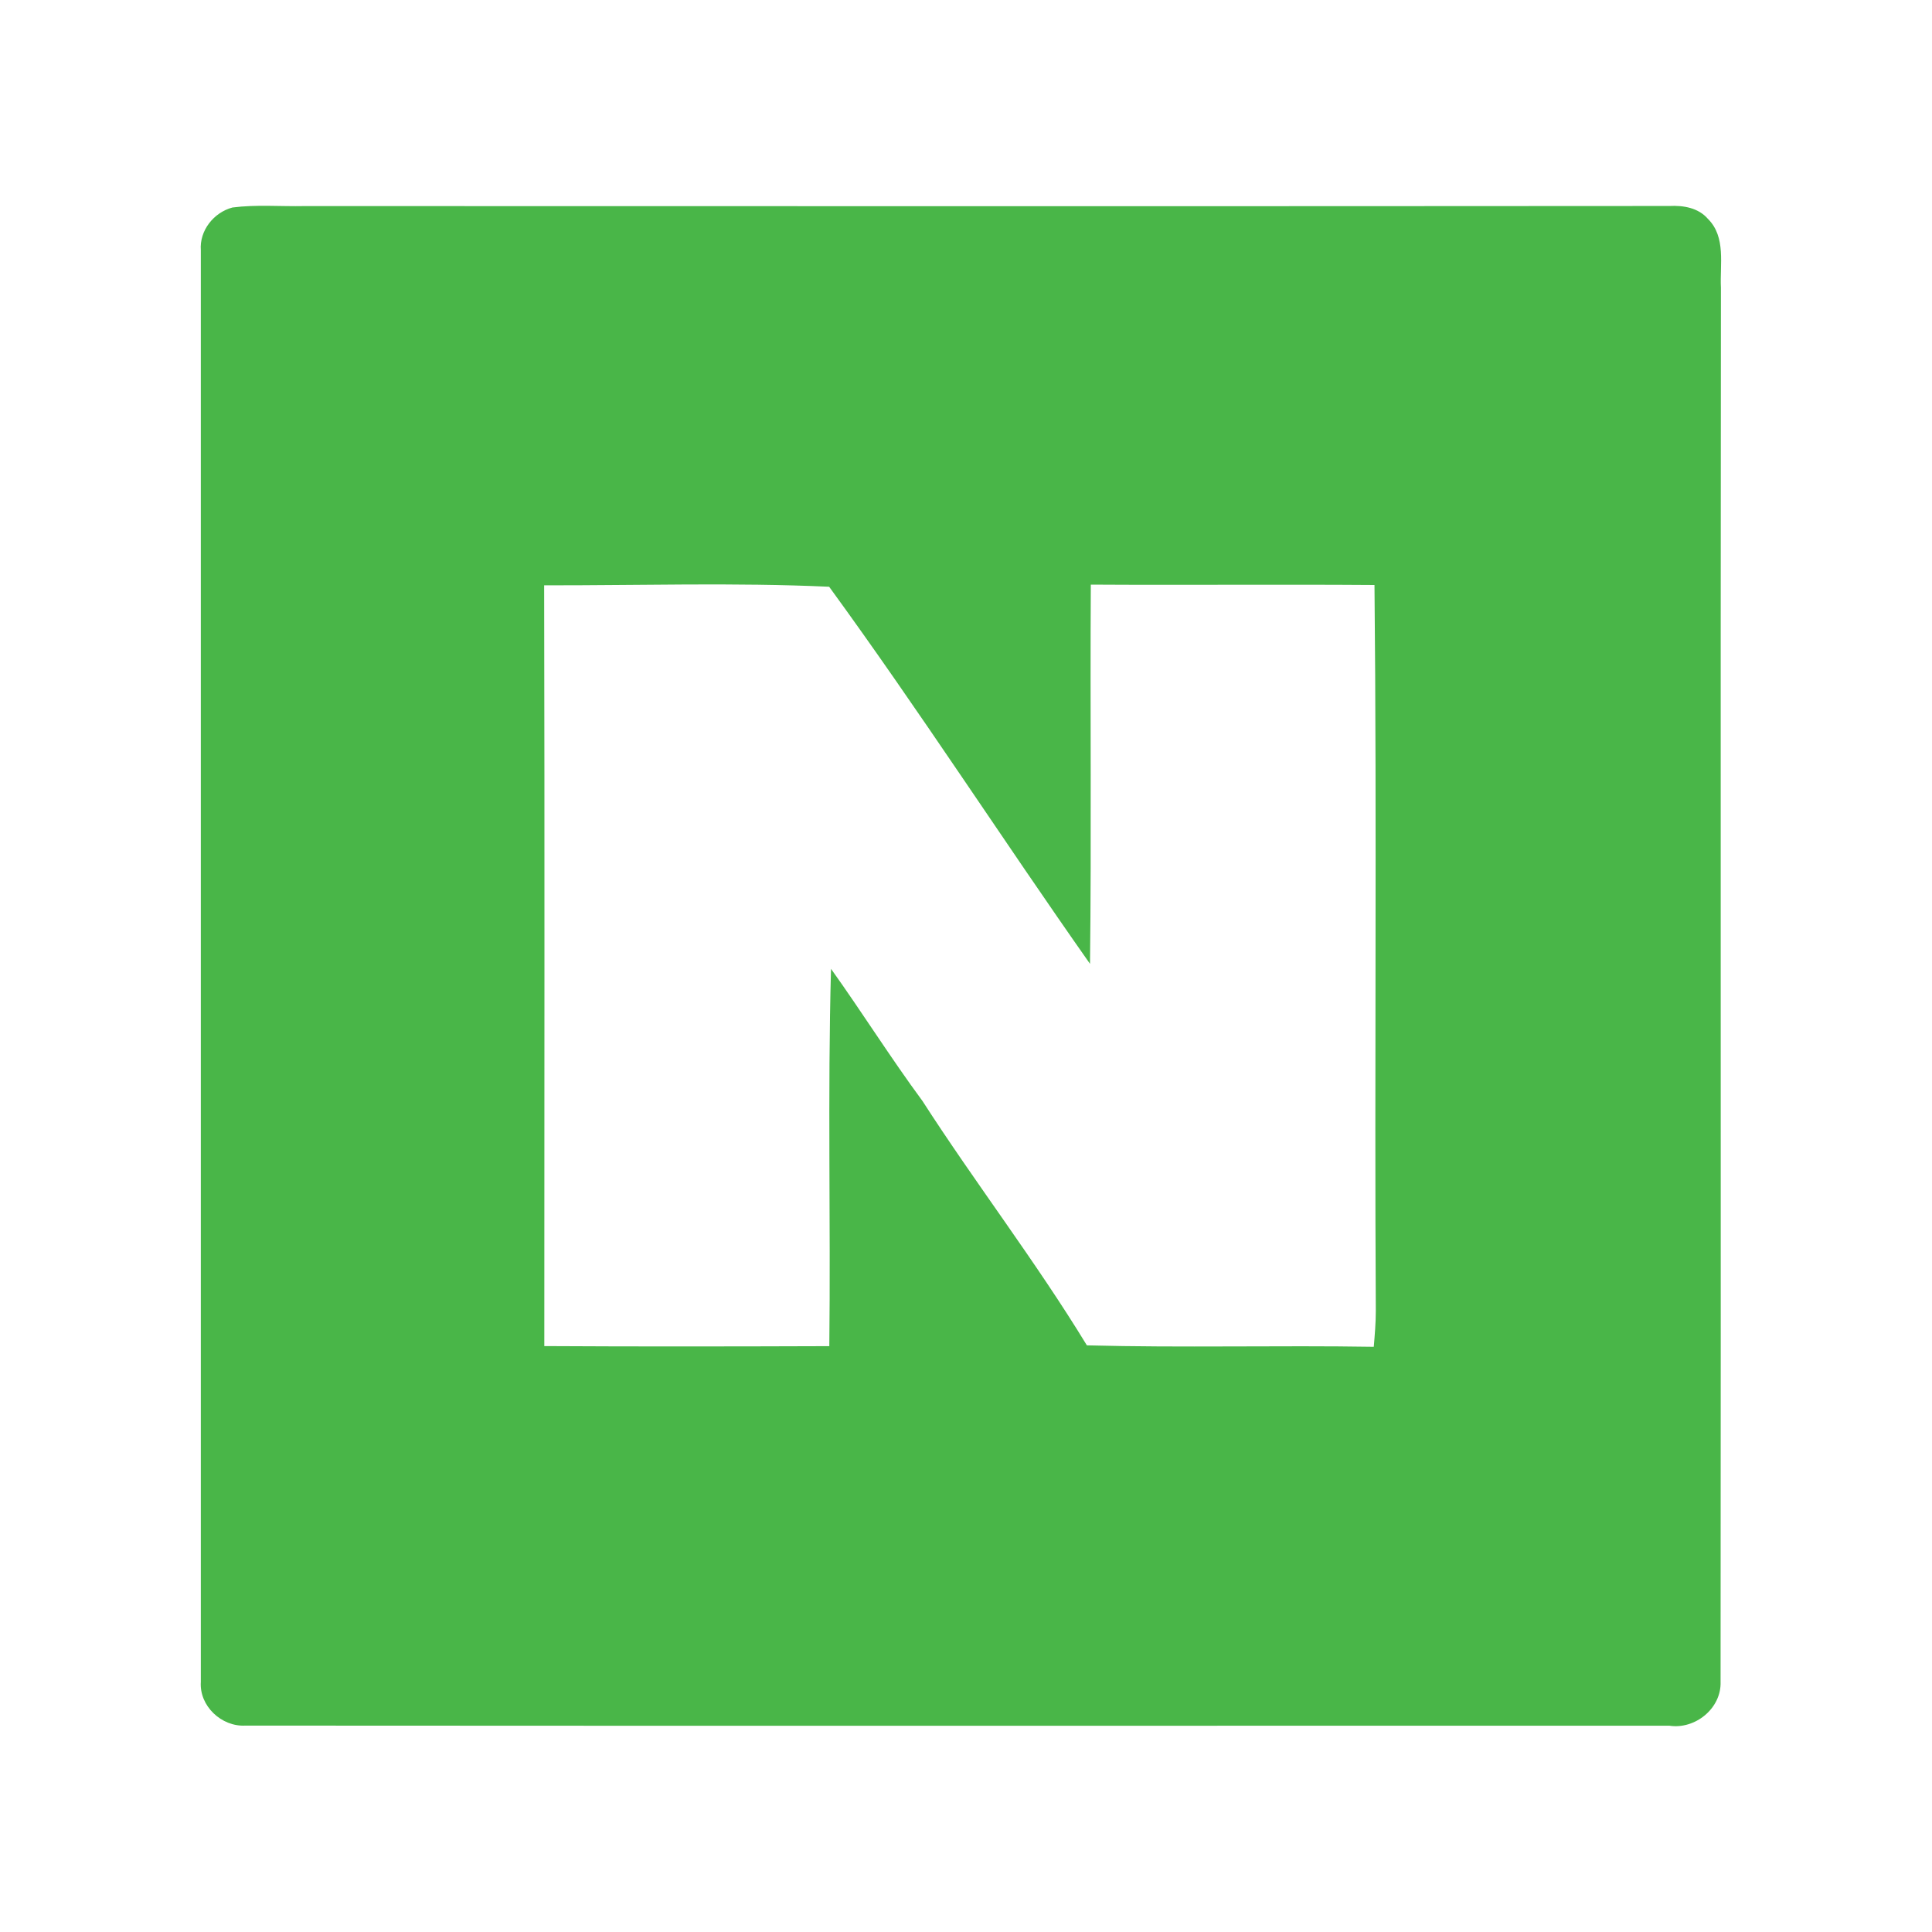 <?xml version="1.0" encoding="utf-8"?>
<!-- Generator: Adobe Illustrator 16.0.0, SVG Export Plug-In . SVG Version: 6.00 Build 0)  -->
<!DOCTYPE svg PUBLIC "-//W3C//DTD SVG 1.1//EN" "http://www.w3.org/Graphics/SVG/1.1/DTD/svg11.dtd">
<svg version="1.1" id="레이어_1" xmlns="http://www.w3.org/2000/svg" xmlns:xlink="http://www.w3.org/1999/xlink" x="0px"
	 y="0px" width="60px" height="60px" viewBox="0 0 60 60" enable-background="new 0 0 60 60" xml:space="preserve">
<g>
	<g>
		<path fill="#49B648" d="M7.219,6.444C7.962,6.348,8.715,6.416,9.464,6.4C23.59,6.402,37.718,6.408,51.846,6.397
			c0.434-0.022,0.899,0.056,1.196,0.401c0.569,0.566,0.366,1.422,0.403,2.139c-0.017,14.433,0.003,28.861-0.011,43.293
			c0.028,0.825-0.789,1.487-1.593,1.363c-14.74,0-29.482,0.007-44.224-0.003c-0.737,0.04-1.431-0.608-1.38-1.358
			c-0.001-14.82,0-29.644,0-44.461C6.191,7.16,6.637,6.599,7.219,6.444z M16.899,18.178c0.018,7.874,0.005,15.75,0.005,23.626
			c2.95,0.017,5.903,0.012,8.851,0.002c0.044-3.904-0.054-7.813,0.053-11.718c0.968,1.353,1.851,2.764,2.838,4.101
			c1.652,2.564,3.521,4.988,5.108,7.592c2.968,0.078,5.939-0.003,8.91,0.045c0.031-0.37,0.063-0.736,0.063-1.108
			c-0.043-7.517,0.035-15.035-0.041-22.55c-2.938-0.022-5.873,0.006-8.81-0.012c-0.023,3.925,0.022,7.855-0.025,11.777
			c-2.729-3.881-5.308-7.878-8.101-11.711C22.81,18.088,19.85,18.183,16.899,18.178z"/>
	</g>
</g>
</svg>
